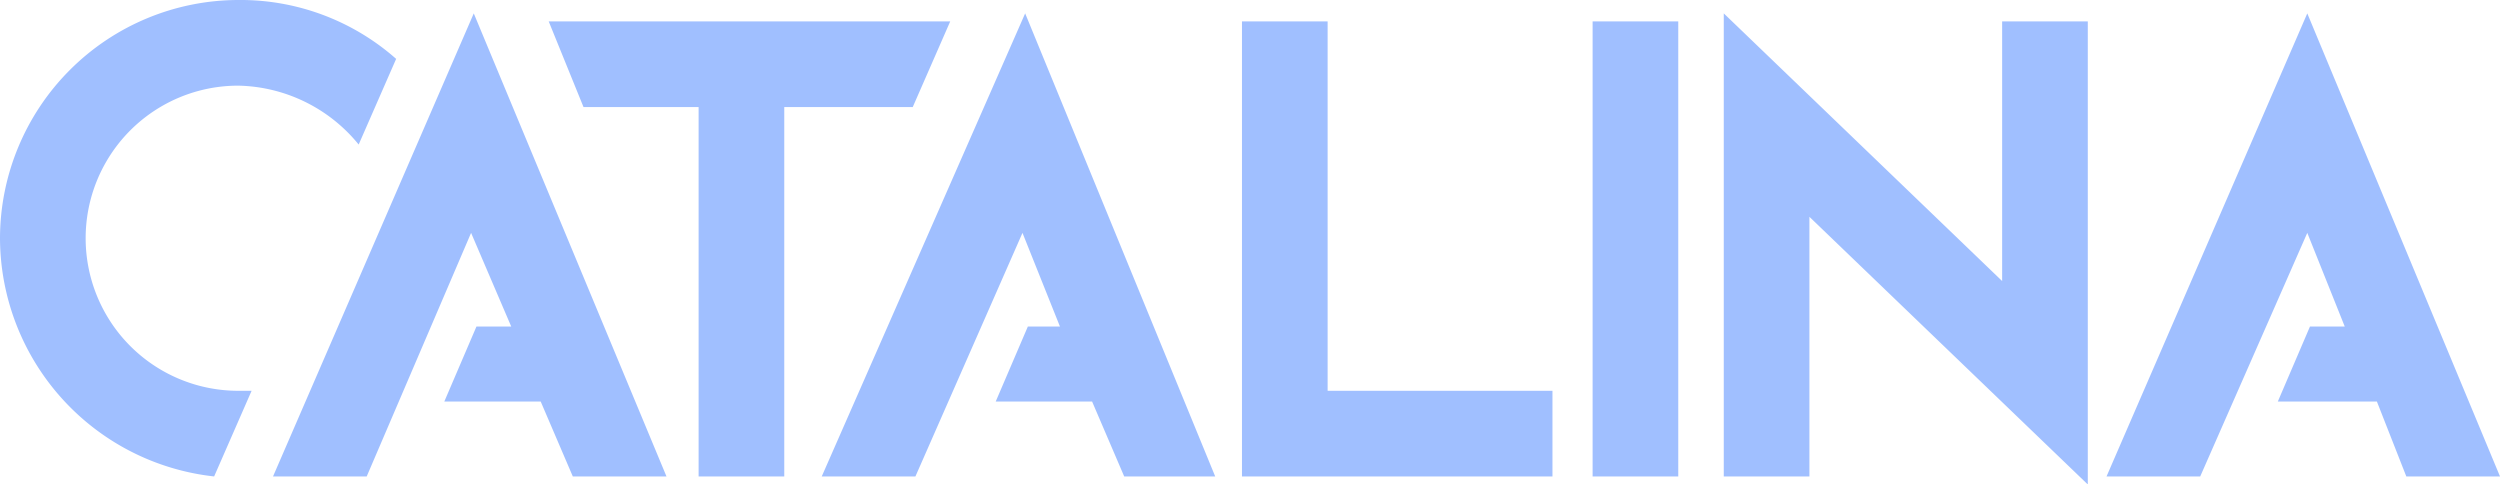 <svg xmlns="http://www.w3.org/2000/svg" width="93.4" height="18.1" viewBox="0 0 93.4 18.1"><defs><style>.a{fill:#a0bfff;}</style></defs><path class="a" d="M67.6,8.1v9.7H64.4V.5l10.4,10V.8H78V18.1Zm22.3,9.7L88.8,15H85.1l1.2-2.8h1.3L86.2,8.7l-4,9.1H78.7L86.2.5l7.2,17.3Zm-30.4,0V.8h3.2v17Zm-13.1,0V.8h3.2V14.6H58v3.2Zm-4.4,0L40.8,15H37.2l1.2-2.8h1.2L38.2,8.7l-4,9.1H30.7L38.3.5l7.1,17.3Zm-15.9,0V4H21.8L20.5.8h15L34.1,4H29.3V17.8Zm-4.7,0L20.2,15H16.6l1.2-2.8h1.3L17.6,8.7l-3.9,9.1H10.2L17.7.5l7.2,17.3ZM0,8.9A8.919,8.919,0,0,1,8.9,0a8.781,8.781,0,0,1,5.9,2.2L13.4,5.4A5.946,5.946,0,0,0,8.9,3.2a5.7,5.7,0,0,0,0,11.4h.5L8,17.8A8.984,8.984,0,0,1,0,8.9Z"/></svg>
